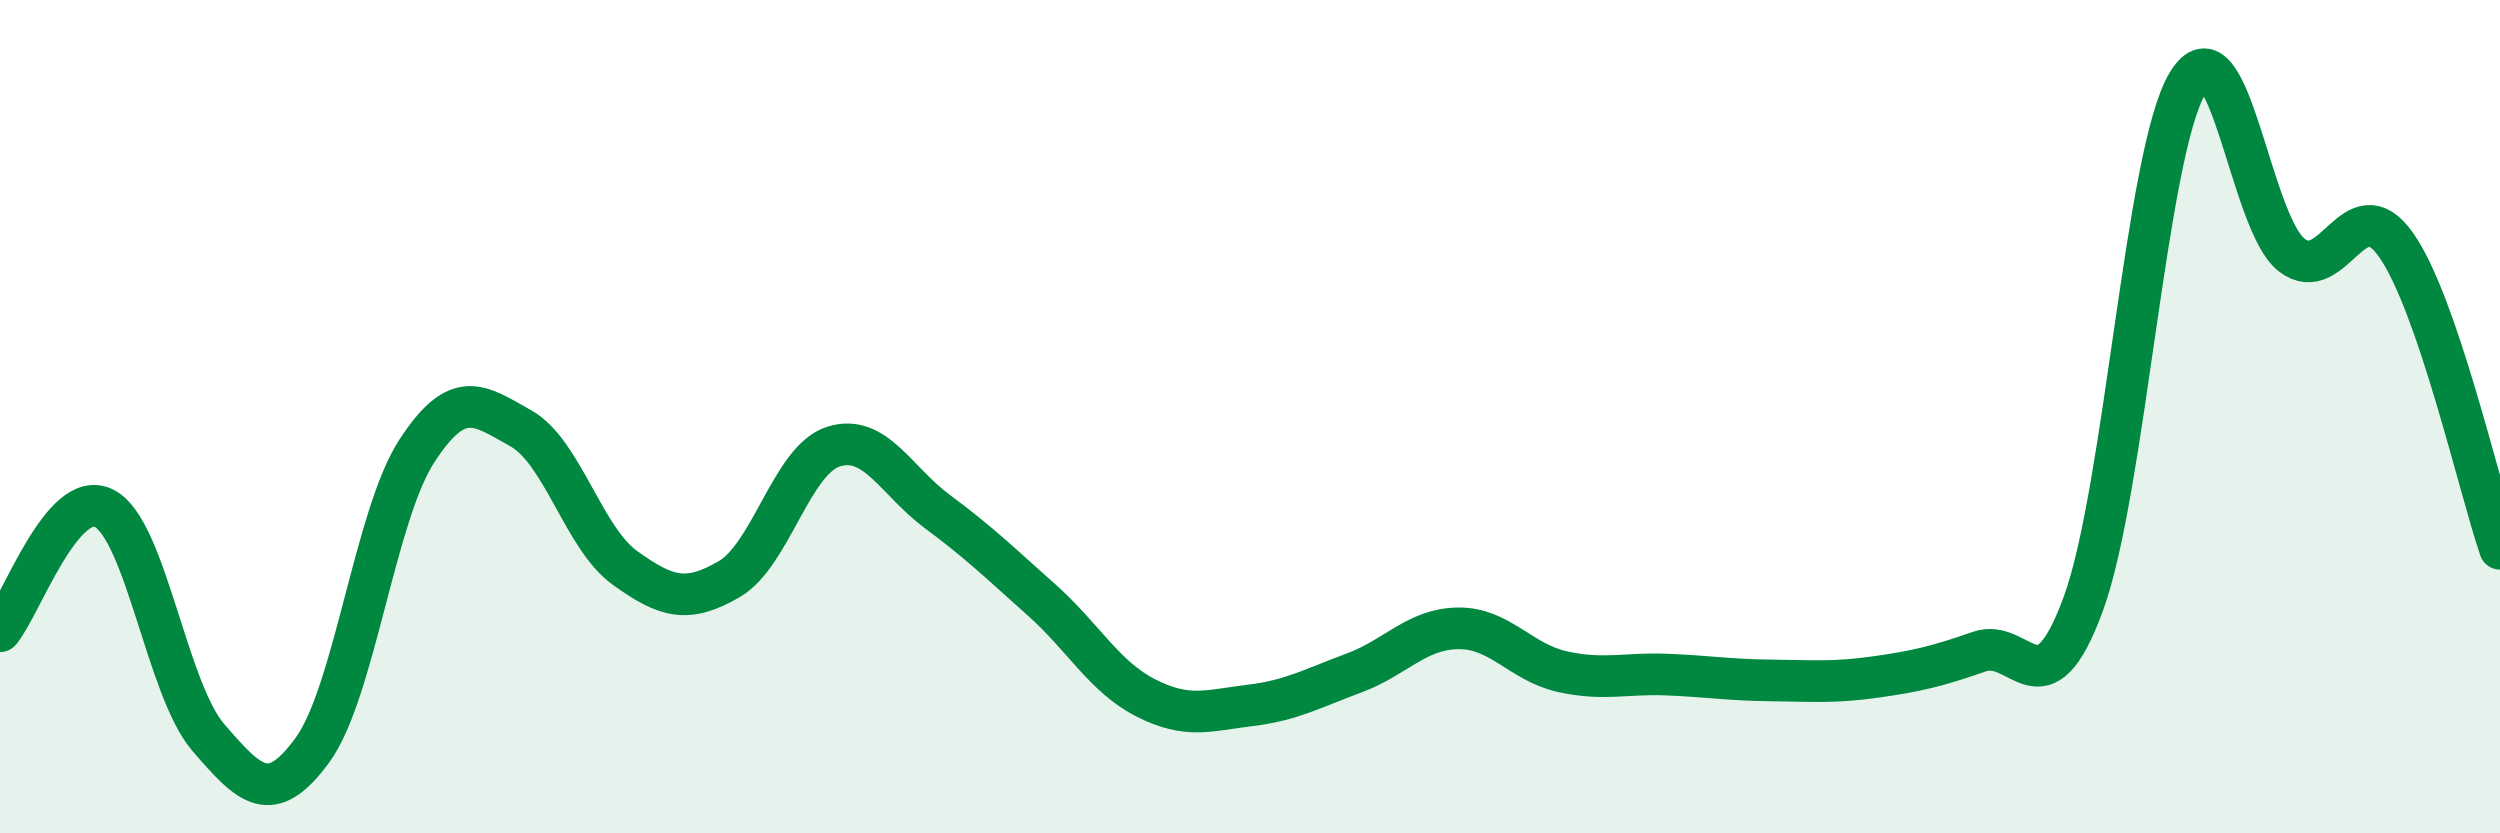 
    <svg width="60" height="20" viewBox="0 0 60 20" xmlns="http://www.w3.org/2000/svg">
      <path
        d="M 0,15.15 C 0.5,14.56 1.5,11.69 2.5,12.2 C 3.5,12.71 4,16.54 5,17.7 C 6,18.86 6.5,19.37 7.5,18 C 8.5,16.63 9,12.37 10,10.83 C 11,9.29 11.5,9.72 12.5,10.28 C 13.5,10.84 14,12.91 15,13.63 C 16,14.35 16.5,14.48 17.5,13.9 C 18.5,13.32 19,11.04 20,10.72 C 21,10.4 21.5,11.54 22.5,12.28 C 23.5,13.02 24,13.51 25,14.4 C 26,15.29 26.5,16.24 27.5,16.75 C 28.5,17.26 29,17.05 30,16.93 C 31,16.81 31.5,16.52 32.5,16.15 C 33.5,15.78 34,15.09 35,15.08 C 36,15.07 36.5,15.9 37.5,16.12 C 38.5,16.34 39,16.15 40,16.19 C 41,16.23 41.5,16.32 42.5,16.33 C 43.5,16.34 44,16.39 45,16.25 C 46,16.11 46.5,15.99 47.5,15.64 C 48.5,15.29 49,17.22 50,14.49 C 51,11.76 51.5,3.67 52.5,2 C 53.5,0.33 54,5.35 55,6.12 C 56,6.89 56.5,4.46 57.5,5.87 C 58.5,7.28 59.5,11.71 60,13.17L60 20L0 20Z"
        fill="#008740"
        opacity="0.1"
        stroke-linecap="round"
        stroke-linejoin="round"
      />
      <path
        d="M 0,15.15 C 0.5,14.56 1.5,11.69 2.5,12.2 C 3.5,12.71 4,16.54 5,17.7 C 6,18.86 6.5,19.37 7.5,18 C 8.5,16.63 9,12.37 10,10.83 C 11,9.29 11.5,9.72 12.5,10.28 C 13.5,10.84 14,12.91 15,13.63 C 16,14.35 16.5,14.48 17.5,13.9 C 18.5,13.32 19,11.04 20,10.72 C 21,10.4 21.5,11.54 22.5,12.28 C 23.5,13.02 24,13.51 25,14.4 C 26,15.29 26.5,16.24 27.5,16.75 C 28.5,17.26 29,17.05 30,16.93 C 31,16.81 31.5,16.52 32.5,16.15 C 33.5,15.78 34,15.09 35,15.08 C 36,15.07 36.5,15.9 37.5,16.12 C 38.5,16.34 39,16.15 40,16.19 C 41,16.23 41.5,16.32 42.5,16.33 C 43.5,16.34 44,16.39 45,16.25 C 46,16.11 46.5,15.99 47.5,15.64 C 48.5,15.29 49,17.22 50,14.49 C 51,11.76 51.5,3.67 52.5,2 C 53.5,0.33 54,5.35 55,6.12 C 56,6.89 56.5,4.46 57.5,5.87 C 58.5,7.28 59.5,11.71 60,13.17"
        stroke="#008740"
        stroke-width="1"
        fill="none"
        stroke-linecap="round"
        stroke-linejoin="round"
      />
    </svg>
  